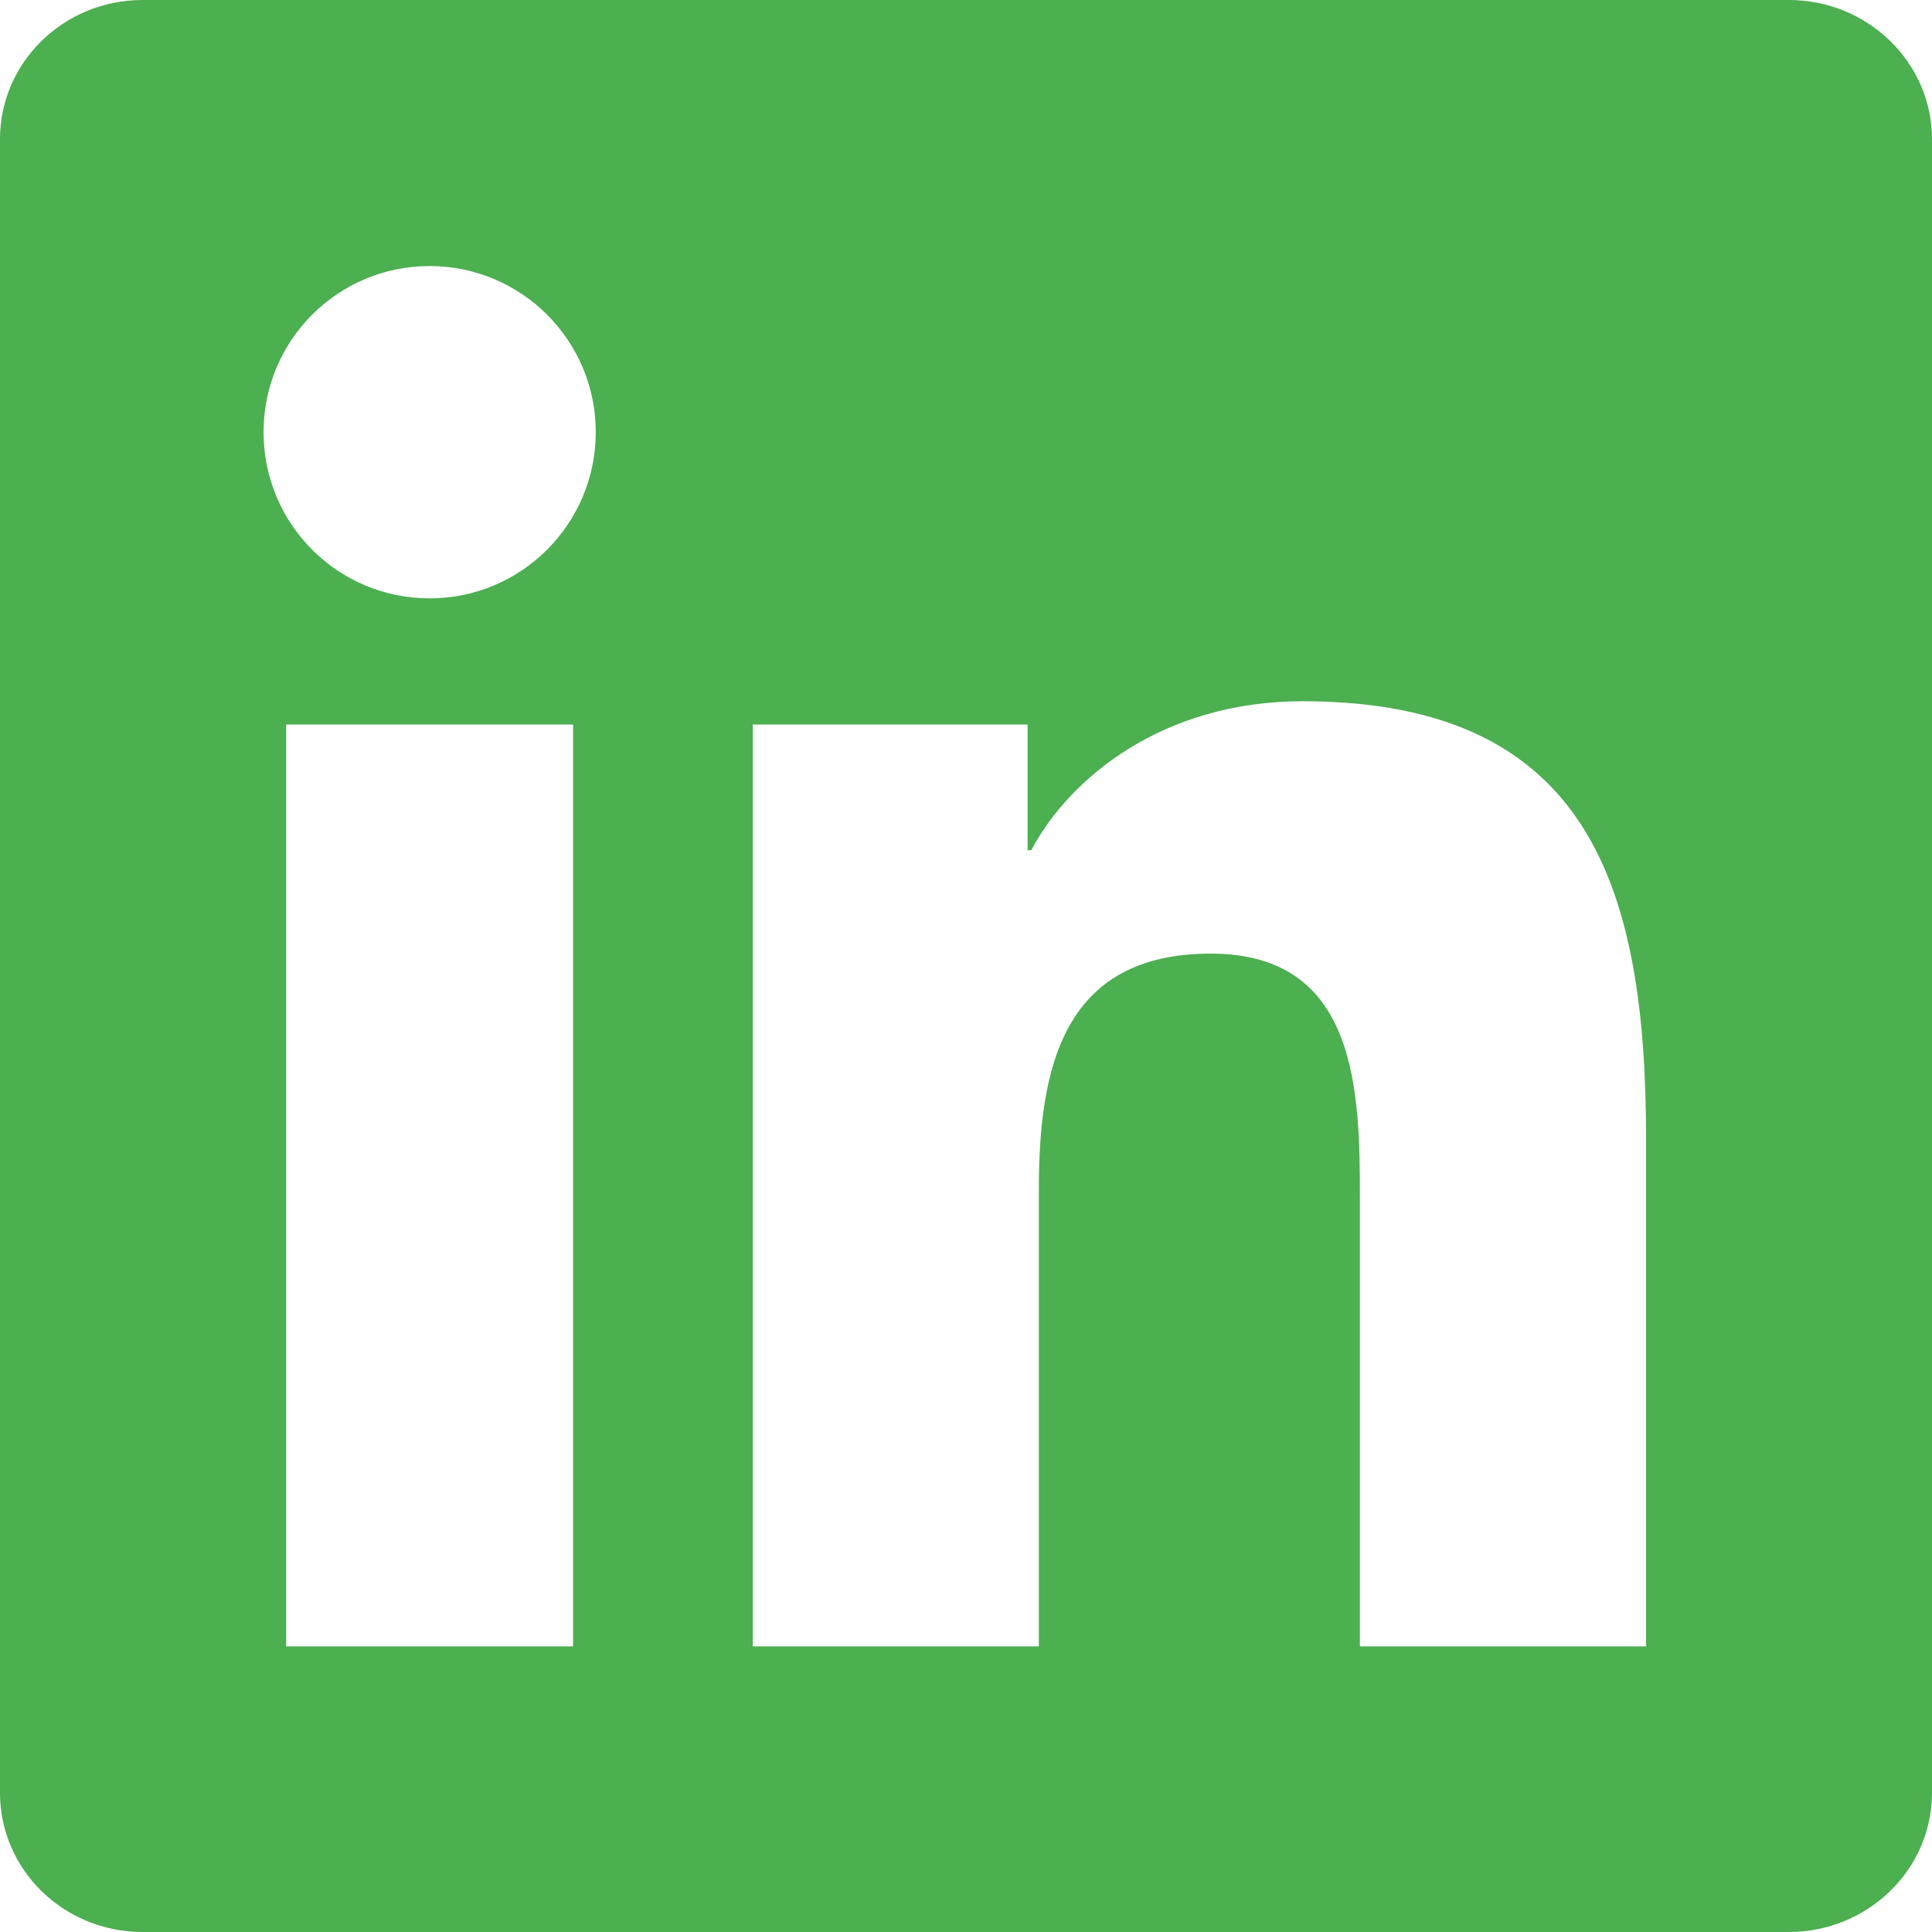 <?xml version="1.0" encoding="UTF-8"?>
<svg width="24" height="24" viewBox="0 0 24 24" xmlns="http://www.w3.org/2000/svg">
  <path fill="#4CAF50" d="M20.447,20.452h-3.554v-5.569c0-1.328-0.027-3.037-1.852-3.037c-1.853,0-2.136,1.445-2.136,2.939v5.667H9.351V9h3.414v1.561h0.046c0.477-0.9,1.637-1.85,3.37-1.85c3.601,0,4.267,2.37,4.267,5.455v6.286zM5.337,7.433c-1.144,0-2.063-0.926-2.063-2.065c0-1.138,0.92-2.063,2.063-2.063c1.14,0,2.064,0.925,2.064,2.063C7.401,6.507,6.477,7.433,5.337,7.433z M7.119,20.452H3.555V9h3.564V20.452z M22.225,0H1.771C0.792,0,0,0.774,0,1.729v20.542C0,23.227,0.792,24,1.771,24h20.451C23.2,24,24,23.227,24,22.271V1.729C24,0.774,23.2,0,22.222,0H22.225z" />
</svg>